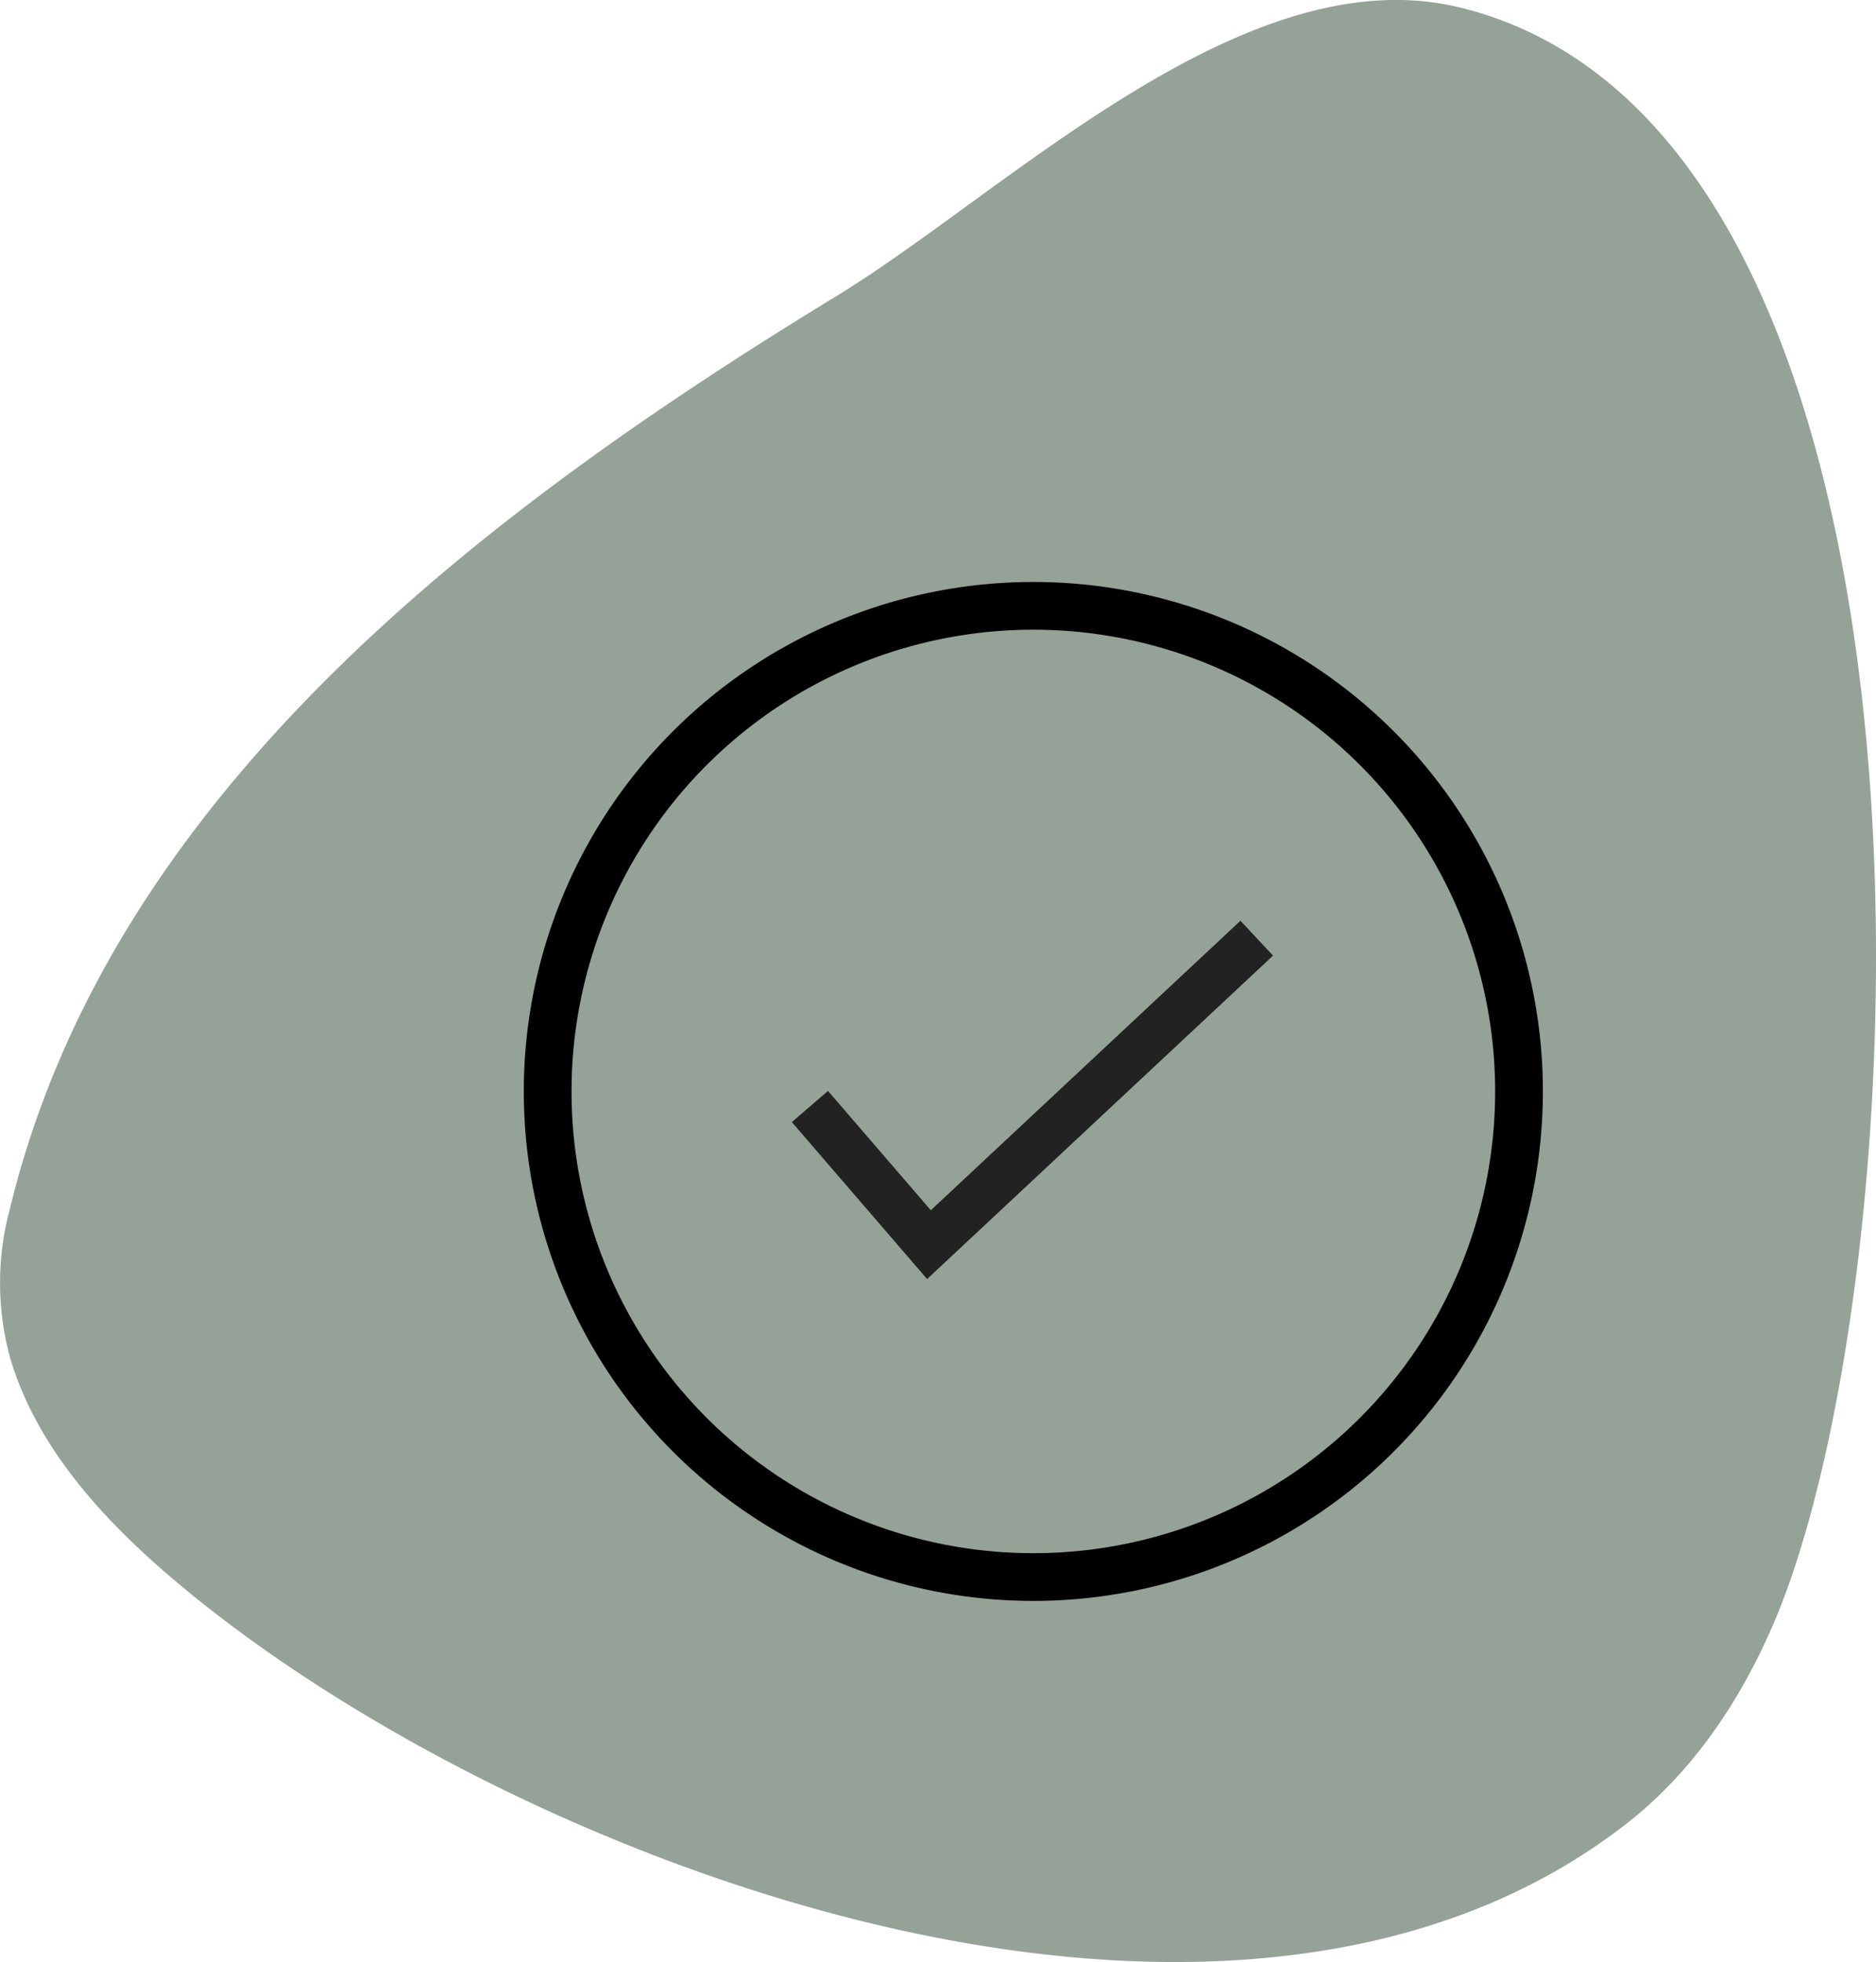 <svg xmlns="http://www.w3.org/2000/svg" xmlns:xlink="http://www.w3.org/1999/xlink" width="157.211" height="164.449" viewBox="0 0 157.211 164.449">
  <defs>
    <clipPath id="clip-path">
      <rect id="Rectangle_2981" data-name="Rectangle 2981" width="157.211" height="164.449" fill="#95a298"/>
    </clipPath>
  </defs>
  <g id="Group_7187" data-name="Group 7187" transform="translate(-874.105 -310.275)">
    <g id="Group_7177" data-name="Group 7177" transform="translate(0 -6.947)">
      <g id="Group_7176" data-name="Group 7176" transform="translate(874.105 317.223)">
        <g id="Group_7175" data-name="Group 7175" clip-path="url(#clip-path)">
          <path id="Path_3789" data-name="Path 3789" d="M156.706,65.741c-2.19-30.54-11.782-59.536-34.3-65.1h-.006c-18.1-4.462-37.966,15.418-52.3,24.171C40.928,42.619,9.379,66.22.863,101.184a23.884,23.884,0,0,0-.1,12.313c2.265,8.113,8.542,14.59,14.875,19.8,28.167,23.191,87.529,45.43,120.709,19.515,5.585-4.363,9.585-10.405,12.34-16.88,5.975-14.047,9.988-42.745,8.018-70.2" transform="translate(0 0)" fill="#95a298"/>
        </g>
      </g>
      <g id="Group_7173" data-name="Group 7173" transform="translate(918 366)">
        <g id="Group_7174" data-name="Group 7174">
          <path id="Path_3787" data-name="Path 3787" d="M83.4,42.7A40.7,40.7,0,1,1,42.7,2,40.7,40.7,0,0,1,83.4,42.7Z" fill="none" stroke="#000" stroke-width="4"/>
          <path id="Path_3788" data-name="Path 3788" d="M23.977,43.963l9.977,11.578L61.421,29.855" fill="none" stroke="#222" stroke-width="4"/>
        </g>
      </g>
    </g>
  </g>
</svg>
